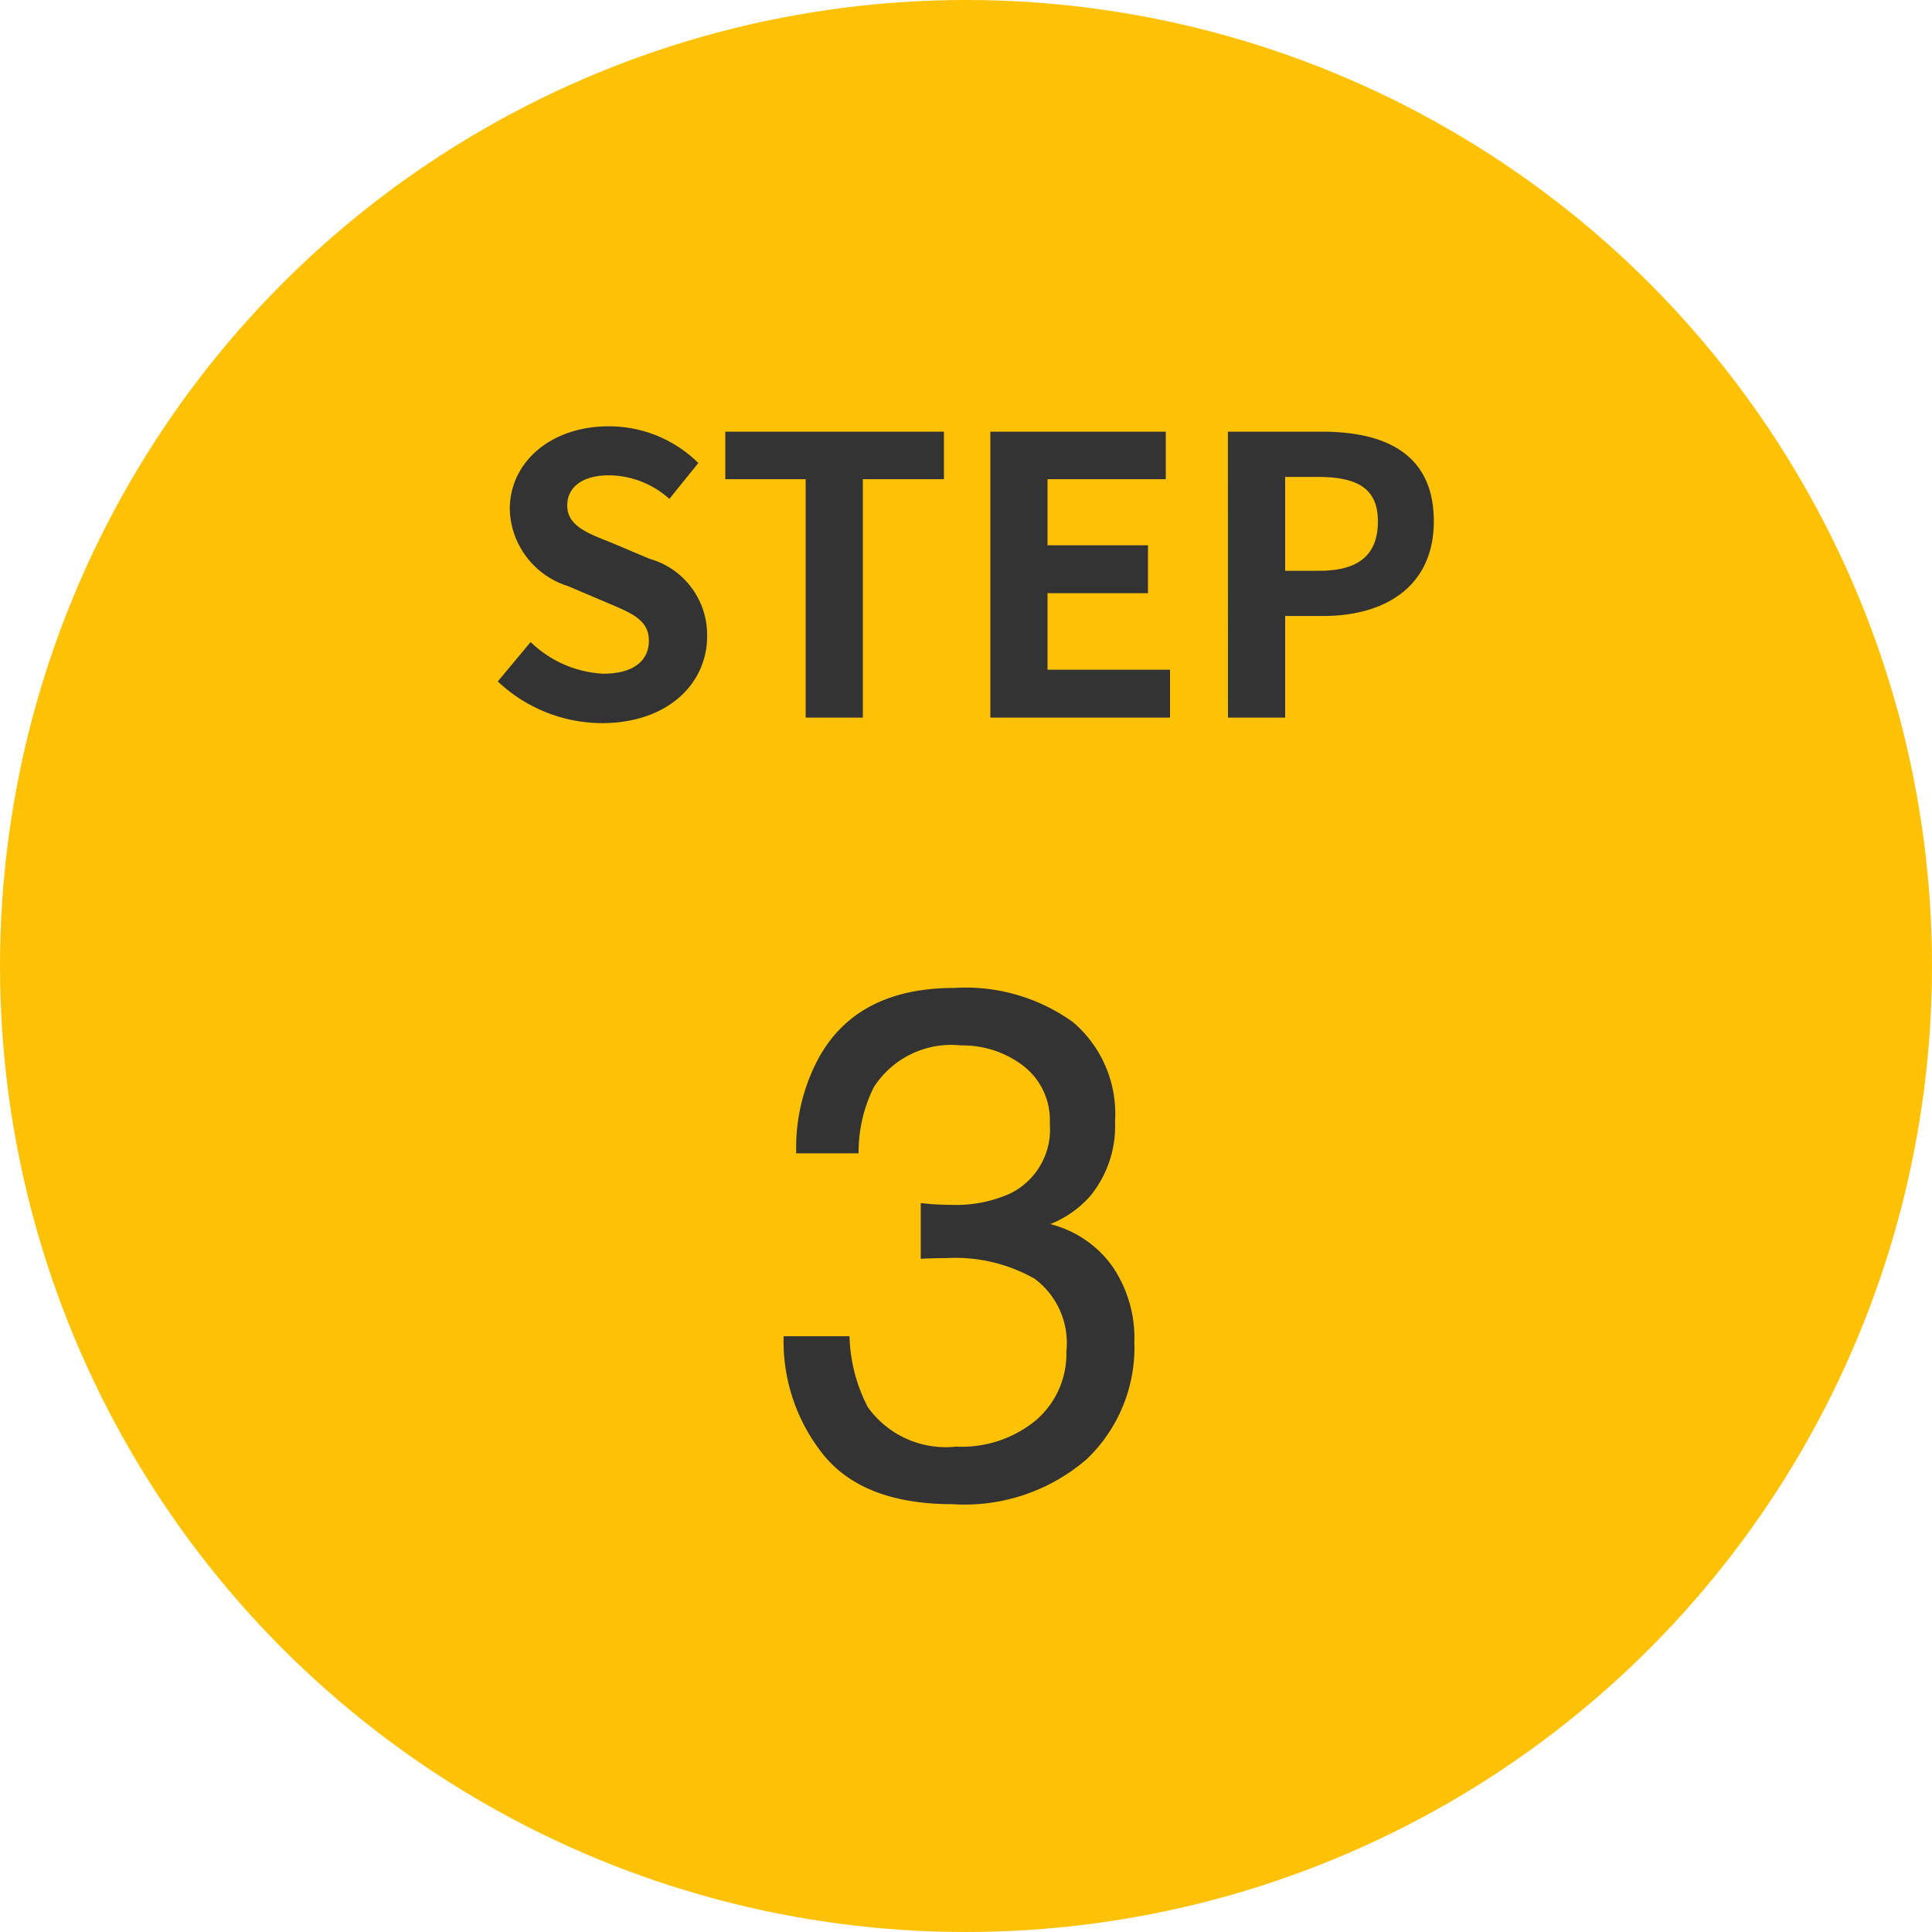 <svg xmlns="http://www.w3.org/2000/svg" width="70" height="70" viewBox="0 0 70 70">
  <g id="グループ_726" data-name="グループ 726" transform="translate(-380 -5760)">
    <circle id="楕円形_71" data-name="楕円形 71" cx="35" cy="35" r="35" transform="translate(380 5760)" fill="#fdc105"/>
    <path id="パス_72630" data-name="パス 72630" d="M-13.188.2C-10.794.2-9.38-1.246-9.38-2.94a2.862,2.862,0,0,0-2.086-2.814l-1.358-.574c-.882-.35-1.624-.616-1.624-1.358,0-.686.588-1.092,1.5-1.092a3.3,3.3,0,0,1,2.2.854l1.05-1.3a4.6,4.6,0,0,0-3.248-1.33c-2.1,0-3.584,1.3-3.584,3a3,3,0,0,0,2.1,2.786l1.386.588c.924.392,1.554.63,1.554,1.4,0,.728-.574,1.19-1.652,1.19a4.076,4.076,0,0,1-2.632-1.148l-1.19,1.428A5.521,5.521,0,0,0-13.188.2ZM-5.81,0h2.072V-8.638H-.8V-10.36H-8.722v1.722H-5.81ZM.882,0h6.51V-1.736H2.954V-4.508h3.64V-6.244H2.954V-8.638H7.238V-10.36H.882Zm8.61,0h2.072V-3.682H12.95c2.226,0,4-1.064,4-3.43,0-2.45-1.764-3.248-4.06-3.248h-3.4Zm2.072-5.32v-3.4H12.74c1.428,0,2.184.406,2.184,1.61S14.238-5.32,12.81-5.32Z" transform="translate(415 5786)" fill="#333"/>
    <path id="パス_72629" data-name="パス 72629" d="M-.476.5Q-3.7.5-5.154-1.276a6.572,6.572,0,0,1-1.454-4.31h2.387a5.92,5.92,0,0,0,.66,2.564A3.472,3.472,0,0,0-.349-1.587a4.211,4.211,0,0,0,2.895-.965A3.168,3.168,0,0,0,3.637-5.04,2.9,2.9,0,0,0,2.488-7.668,5.814,5.814,0,0,0-.7-8.417q-.229,0-.463.006t-.476.019V-10.41q.355.038.6.051t.521.013a4.771,4.771,0,0,0,2.107-.406,2.581,2.581,0,0,0,1.447-2.539,2.479,2.479,0,0,0-.965-2.095,3.6,3.6,0,0,0-2.247-.736A3.331,3.331,0,0,0-3.345-14.6a5.281,5.281,0,0,0-.546,2.387h-2.26a6.857,6.857,0,0,1,.813-3.453q1.4-2.539,4.913-2.539a6.659,6.659,0,0,1,4.3,1.238A4.352,4.352,0,0,1,5.4-13.381a4,4,0,0,1-.9,2.717A3.786,3.786,0,0,1,3.053-9.648,3.945,3.945,0,0,1,5.294-8.131,4.591,4.591,0,0,1,6.1-5.383a5.6,5.6,0,0,1-1.714,4.24A6.759,6.759,0,0,1-.476.5Z" transform="translate(415 5814)" fill="#333"/>
  </g>
</svg>
